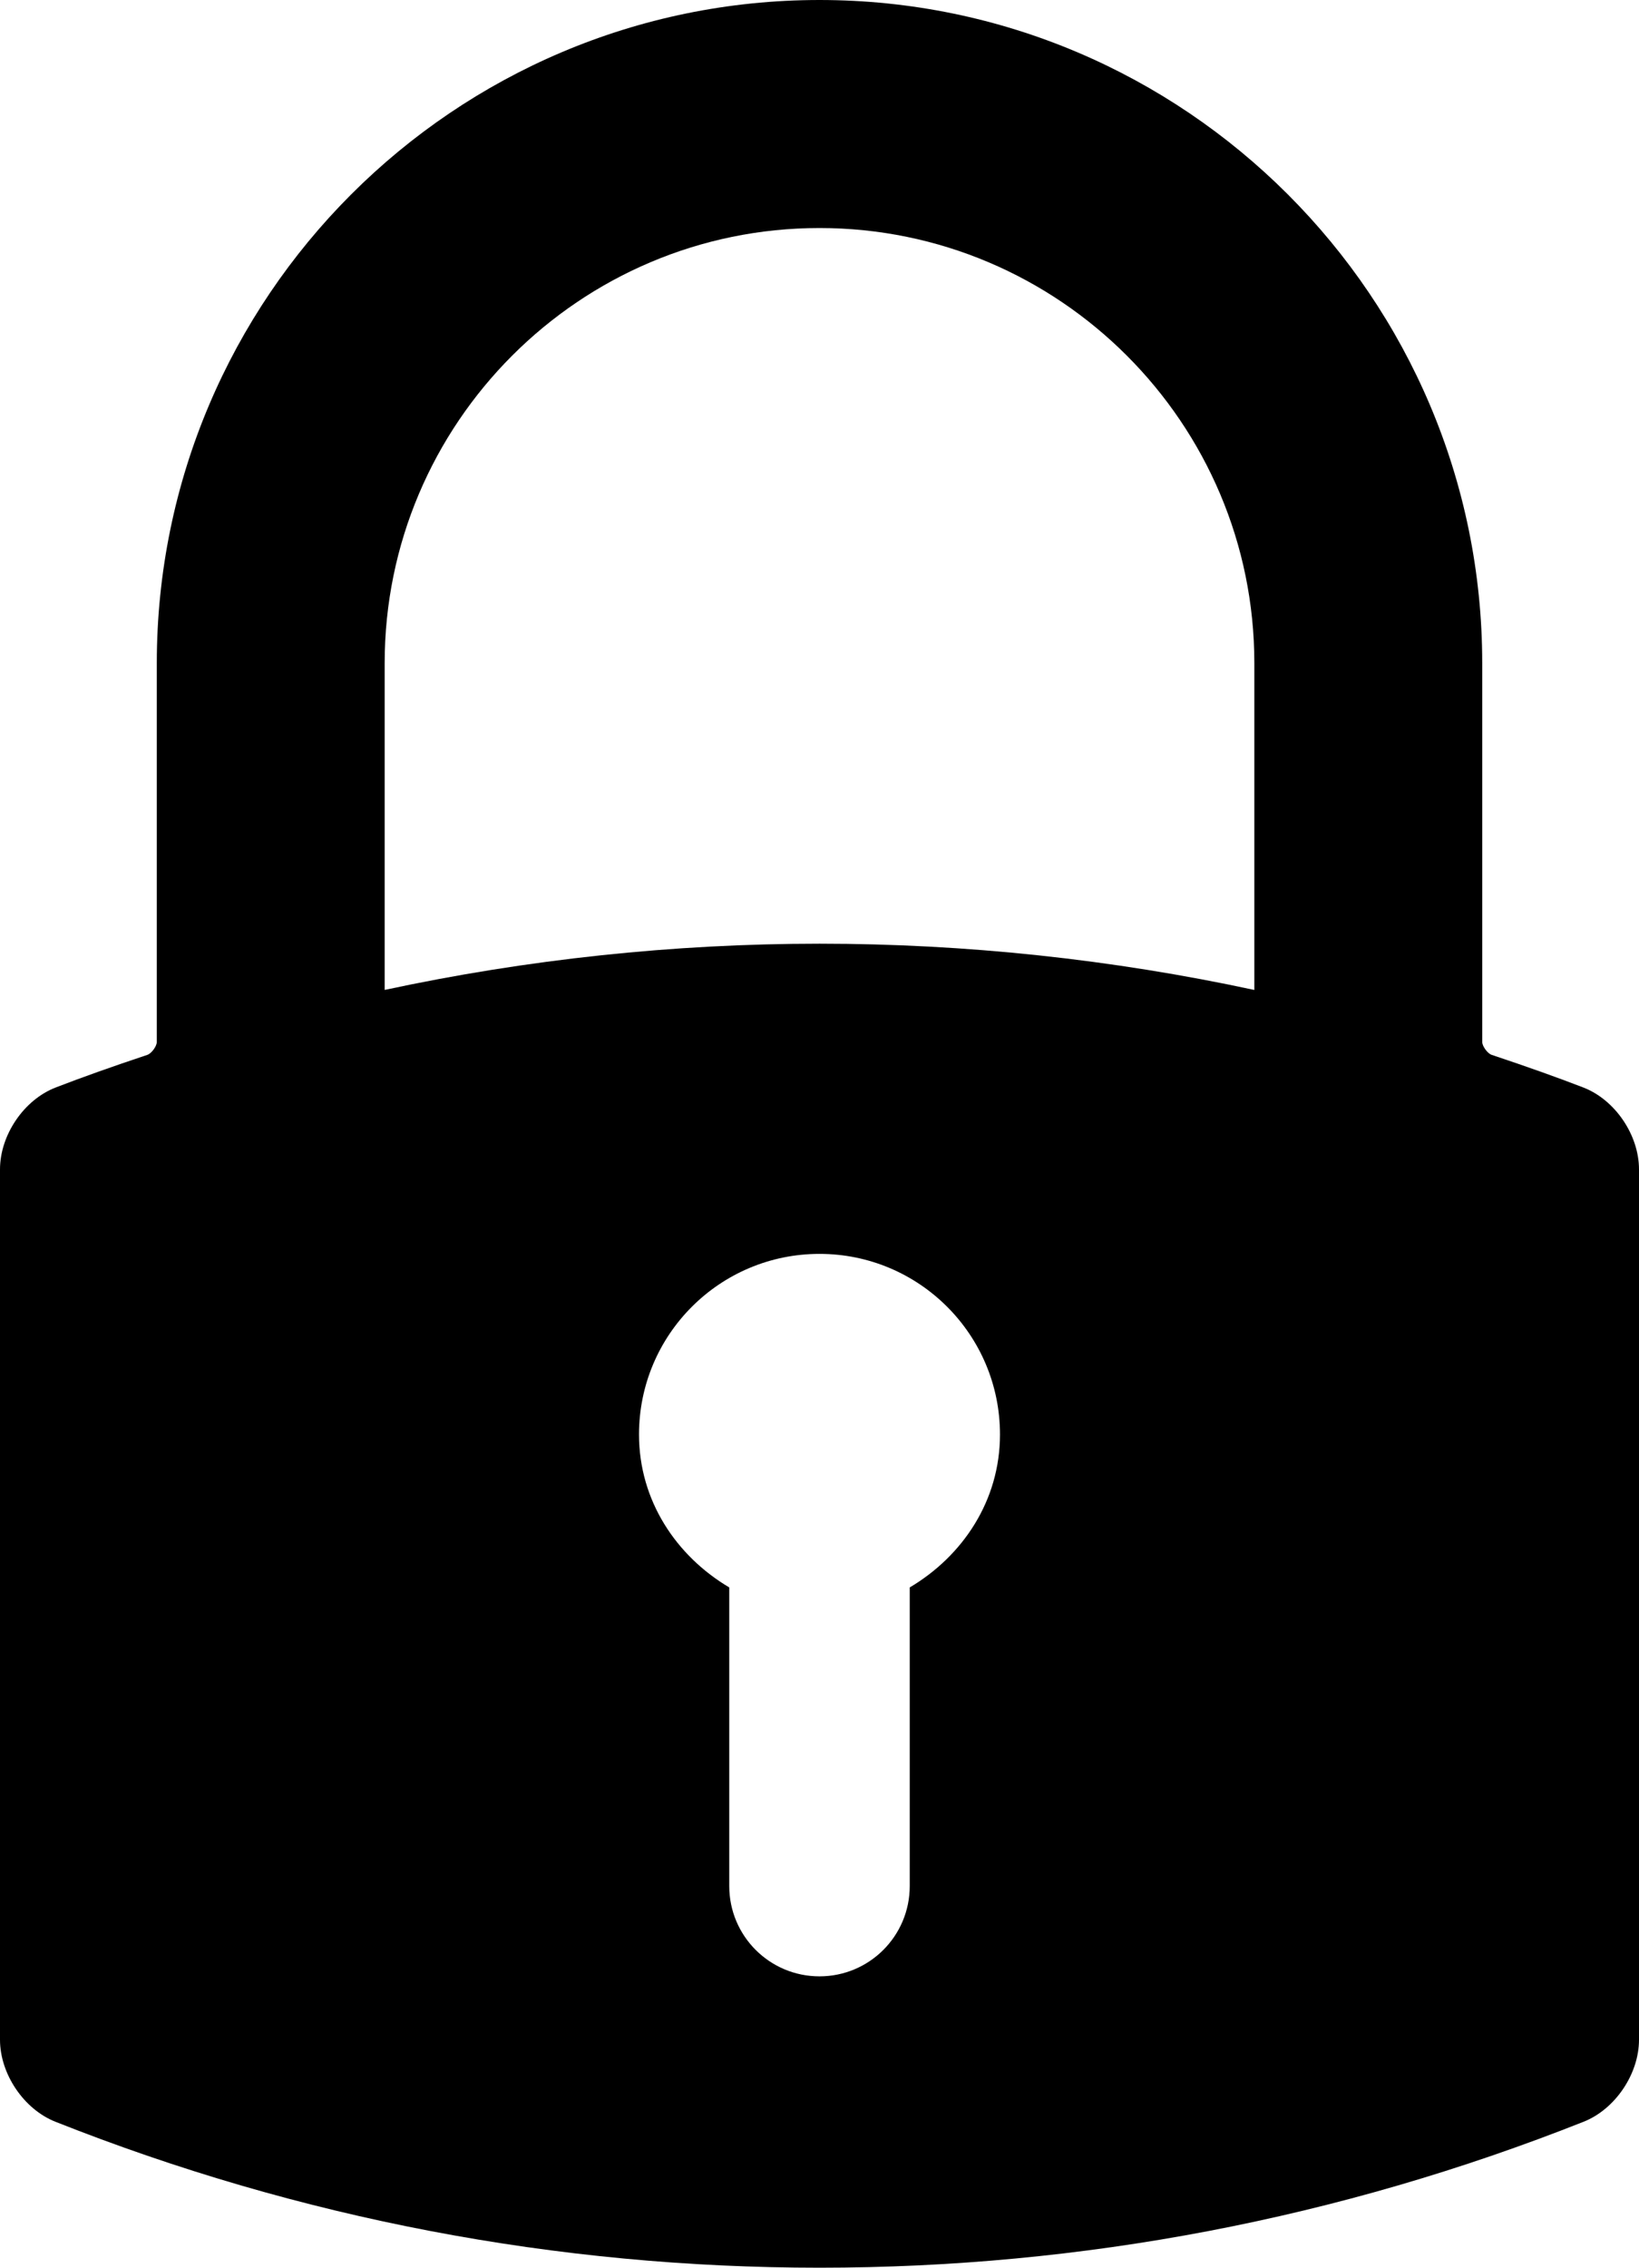 <?xml version="1.0" encoding="UTF-8" standalone="no"?>
<!-- Generator: Adobe Illustrator 16.0.0, SVG Export Plug-In . SVG Version: 6.00 Build 0)  -->

<svg
   xmlns:dc="http://purl.org/dc/elements/1.1/"
   xmlns:cc="http://creativecommons.org/ns#"
   xmlns:rdf="http://www.w3.org/1999/02/22-rdf-syntax-ns#"
   xmlns:svg="http://www.w3.org/2000/svg"
   xmlns="http://www.w3.org/2000/svg"
   xmlns:sodipodi="http://sodipodi.sourceforge.net/DTD/sodipodi-0.dtd"
   xmlns:inkscape="http://www.inkscape.org/namespaces/inkscape"
   version="1.1"
   id="Capa_1"
   x="0px"
   y="0px"
   width="423.365"
   height="585.354"
   viewBox="0 0 423.365 585.354"
   xml:space="preserve"
   sodipodi:docname="padlockclosed.svg"
   inkscape:version="0.92.2 5c3e80d, 2017-08-06"><defs
     id="defs41" /><sodipodi:namedview
     pagecolor="#ffffff"
     bordercolor="#666666"
     borderopacity="1"
     objecttolerance="10"
     gridtolerance="10"
     guidetolerance="10"
     inkscape:pageopacity="0"
     inkscape:pageshadow="2"
     inkscape:window-width="810"
     inkscape:window-height="480"
     id="namedview39"
     showgrid="false"
     fit-margin-top="0"
     fit-margin-left="0"
     fit-margin-right="0"
     fit-margin-bottom="0"
     inkscape:zoom="0.40317483"
     inkscape:cx="211.683"
     inkscape:cy="292.677"
     inkscape:window-x="0"
     inkscape:window-y="0"
     inkscape:window-maximized="0"
     inkscape:current-layer="Capa_1" /><g
     id="g6"
     transform="translate(-80.994)"><g
       id="g4"><path
         d="M 292.679,0 C 198.29,0 121.496,76.791 121.496,171.183 v 97.767 c 0,1.111 -1.371,2.983 -2.448,3.341 -9.257,3.087 -16.775,5.762 -23.657,8.415 -8.207,3.164 -14.397,12.259 -14.397,21.157 v 224.641 c 0,8.837 6.15,17.94 14.305,21.172 63.097,25.003 129.505,37.678 197.379,37.678 67.874,0 134.282,-12.678 197.382,-37.681 8.152,-3.231 14.299,-12.332 14.299,-21.169 V 301.863 c 0,-8.898 -6.189,-17.993 -14.4,-21.16 -6.885,-2.653 -14.402,-5.328 -23.652,-8.415 -1.074,-0.358 -2.445,-2.231 -2.445,-3.342 V 171.18 C 463.857,76.791 387.068,0 292.679,0 Z m -46.626,370.281 c 0,-25.769 20.875,-46.622 46.623,-46.622 25.746,0 46.621,20.851 46.621,46.622 0,17.075 -9.629,31.371 -23.311,39.475 v 77.081 c 0,12.886 -10.426,23.311 -23.311,23.311 -12.886,0 -23.311,-10.425 -23.311,-23.311 v -77.081 c -13.681,-8.104 -23.311,-22.4 -23.311,-39.475 z M 405,171.18 v 84.355 c -36.834,-7.926 -74.623,-11.94 -112.306,-11.943 -37.666,0 -75.447,4.015 -112.338,11.934 V 171.18 c 0,-61.935 50.386,-112.32 112.32,-112.32 C 354.609,58.859 405,109.245 405,171.18 Z"
         id="path2"
         inkscape:connector-curvature="0" /></g></g><g
     id="g8"
     transform="translate(-80.994)" /><g
     id="g10"
     transform="translate(-80.994)" /><g
     id="g12"
     transform="translate(-80.994)" /><g
     id="g14"
     transform="translate(-80.994)" /><g
     id="g16"
     transform="translate(-80.994)" /><g
     id="g18"
     transform="translate(-80.994)" /><g
     id="g20"
     transform="translate(-80.994)" /><g
     id="g22"
     transform="translate(-80.994)" /><g
     id="g24"
     transform="translate(-80.994)" /><g
     id="g26"
     transform="translate(-80.994)" /><g
     id="g28"
     transform="translate(-80.994)" /><g
     id="g30"
     transform="translate(-80.994)" /><g
     id="g32"
     transform="translate(-80.994)" /><g
     id="g34"
     transform="translate(-80.994)" /><g
     id="g36"
     transform="translate(-80.994)" /></svg>